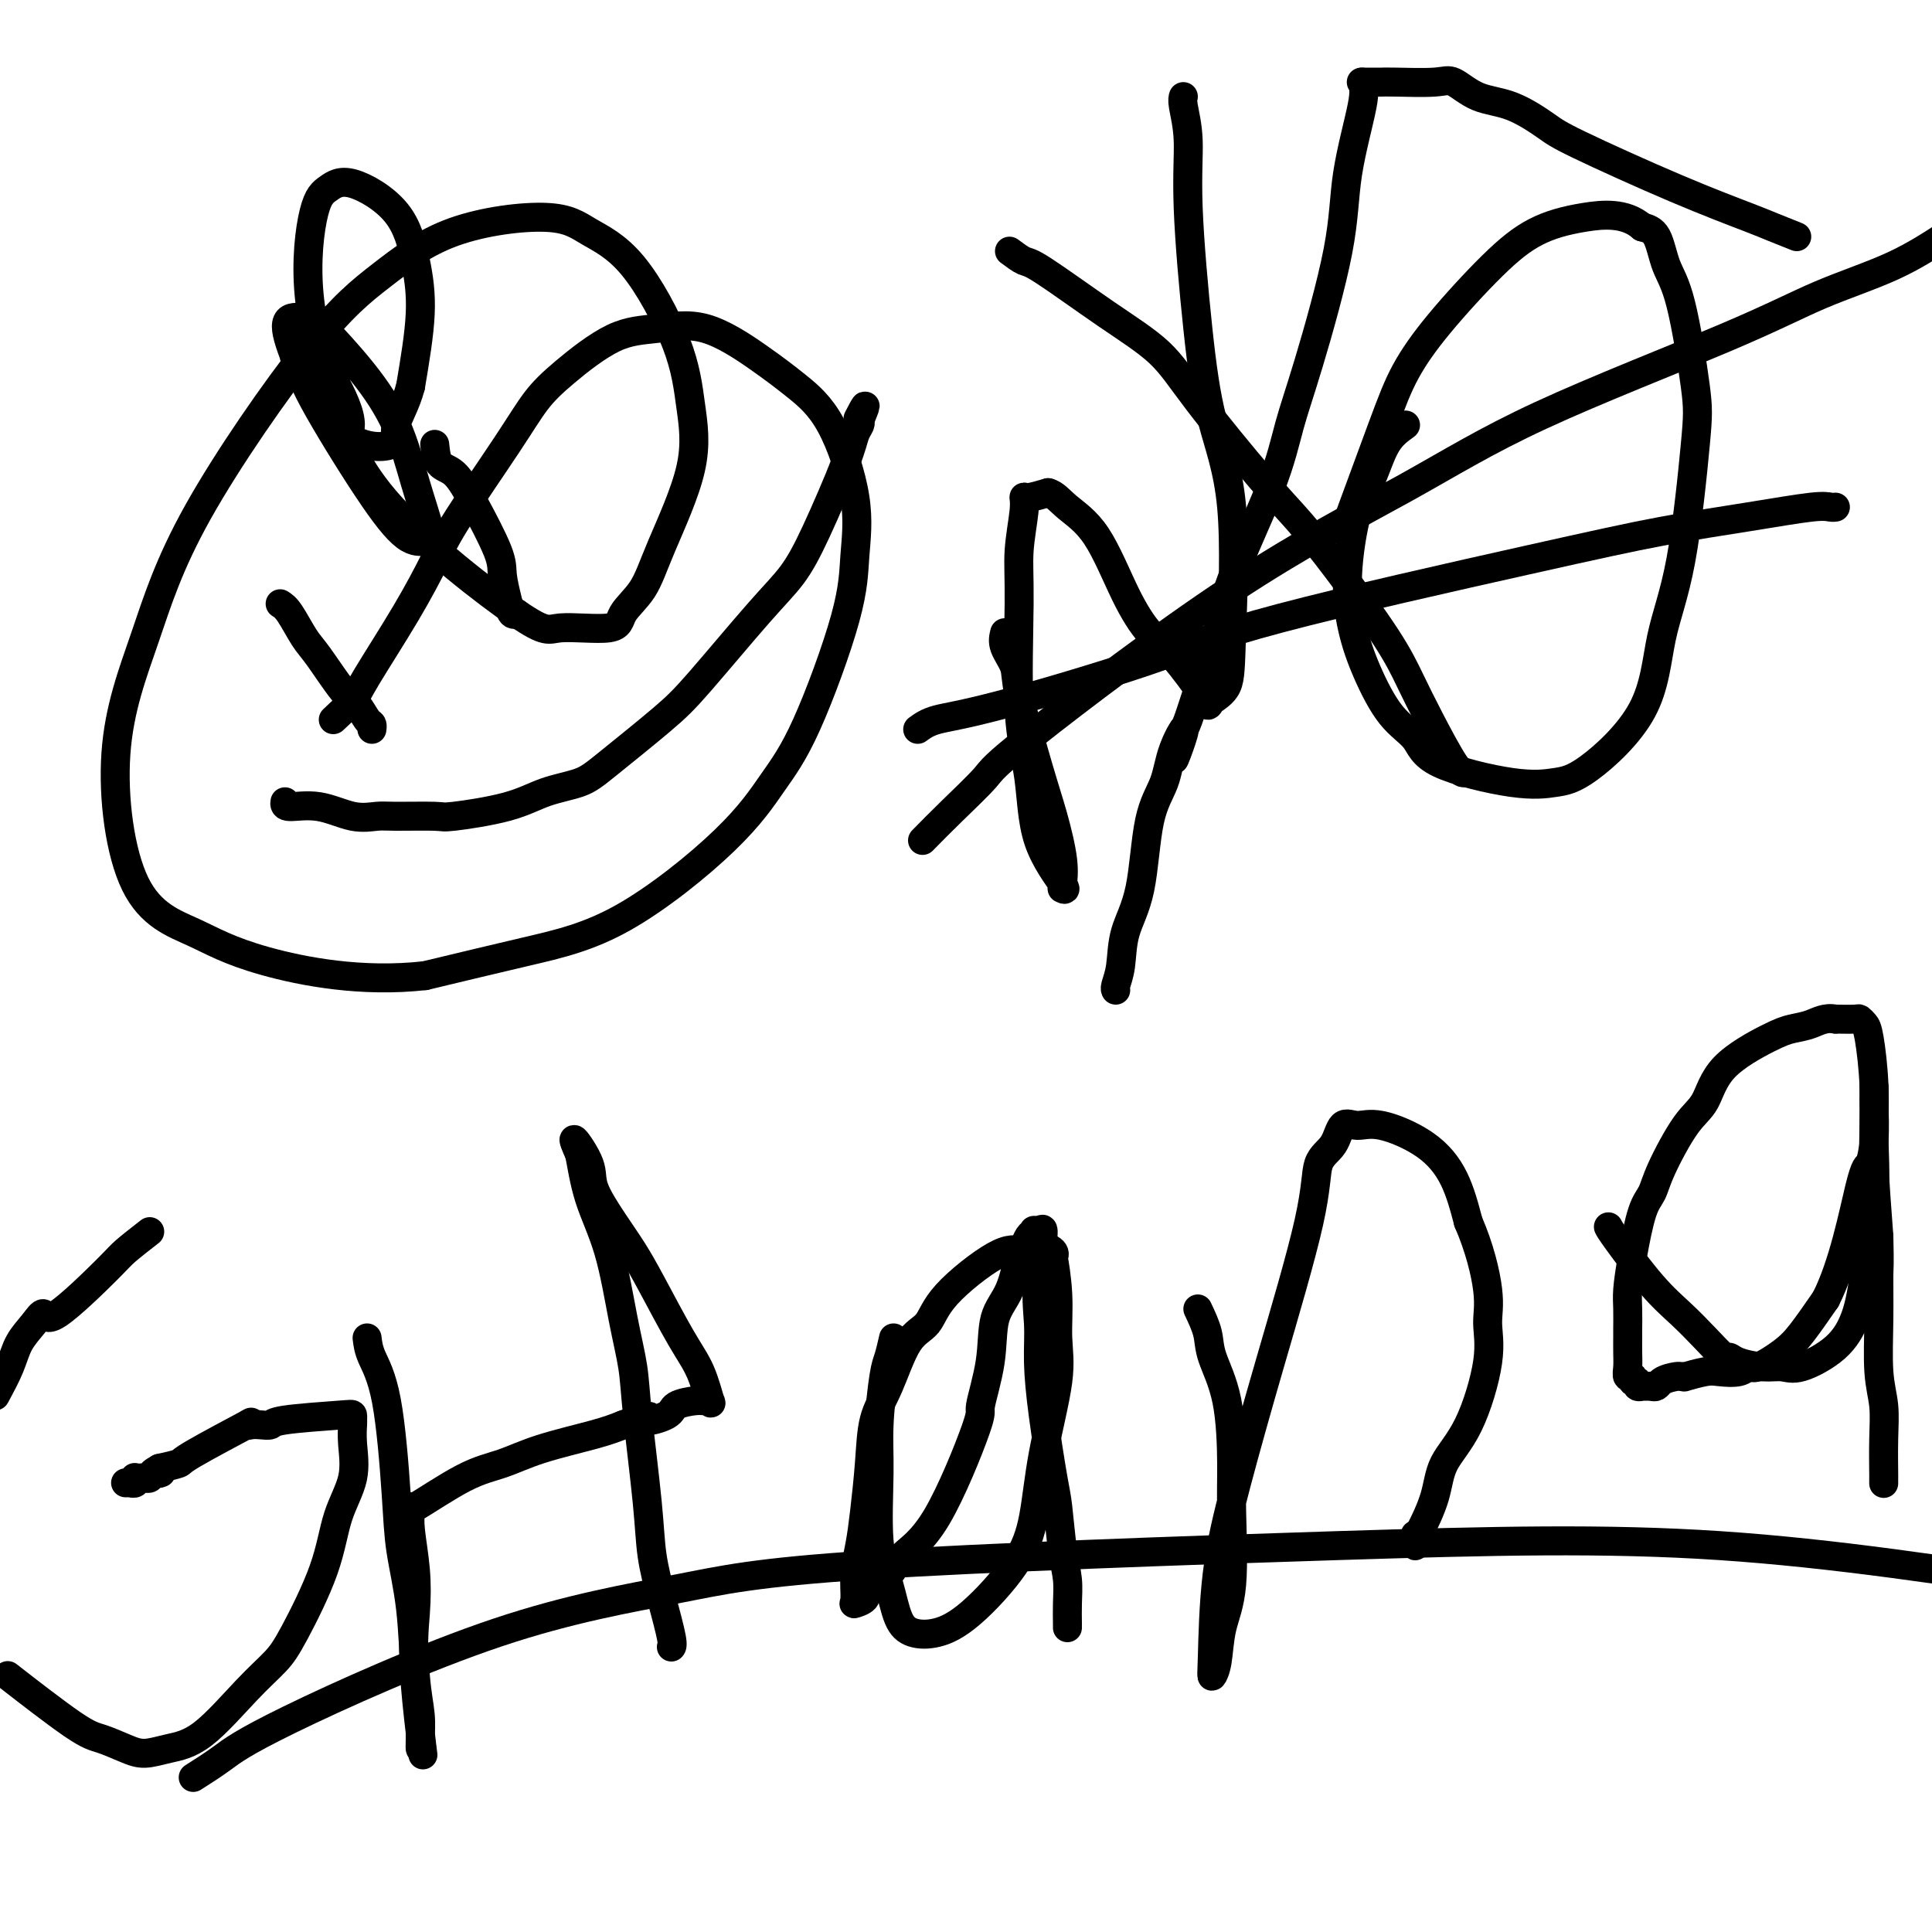 <svg viewBox='0 0 400 400' version='1.1' xmlns='http://www.w3.org/2000/svg' xmlns:xlink='http://www.w3.org/1999/xlink'><g fill='none' stroke='#000000' stroke-width='6' stroke-linecap='round' stroke-linejoin='round'><path d='M69,149c1.551,-1.441 3.101,-2.883 4,-4c0.899,-1.117 1.145,-1.910 3,-5c1.855,-3.090 5.317,-8.478 8,-13c2.683,-4.522 4.586,-8.176 6,-11c1.414,-2.824 2.339,-4.816 5,-9c2.661,-4.184 7.057,-10.560 10,-15c2.943,-4.440 4.431,-6.946 6,-9c1.569,-2.054 3.218,-3.657 6,-6c2.782,-2.343 6.696,-5.426 10,-7c3.304,-1.574 5.999,-1.637 9,-2c3.001,-0.363 6.308,-1.025 10,0c3.692,1.025 7.770,3.737 11,6c3.230,2.263 5.611,4.078 8,6c2.389,1.922 4.787,3.950 7,8c2.213,4.050 4.240,10.123 5,15c0.760,4.877 0.253,8.560 0,12c-0.253,3.440 -0.253,6.639 -2,13c-1.747,6.361 -5.240,15.883 -8,22c-2.760,6.117 -4.787,8.827 -7,12c-2.213,3.173 -4.614,6.809 -10,12c-5.386,5.191 -13.758,11.936 -21,16c-7.242,4.064 -13.355,5.447 -20,7c-6.645,1.553 -13.823,3.277 -21,5'/><path d='M88,202c-13.079,1.474 -25.277,-0.842 -33,-3c-7.723,-2.158 -10.969,-4.157 -15,-6c-4.031,-1.843 -8.845,-3.529 -12,-10c-3.155,-6.471 -4.650,-17.728 -4,-27c0.650,-9.272 3.446,-16.560 6,-24c2.554,-7.440 4.867,-15.033 11,-26c6.133,-10.967 16.086,-25.309 23,-34c6.914,-8.691 10.788,-11.731 15,-15c4.212,-3.269 8.760,-6.767 15,-9c6.240,-2.233 14.172,-3.201 19,-3c4.828,0.201 6.553,1.570 9,3c2.447,1.430 5.617,2.922 9,7c3.383,4.078 6.980,10.743 9,16c2.020,5.257 2.464,9.105 3,13c0.536,3.895 1.165,7.836 0,13c-1.165,5.164 -4.123,11.550 -6,16c-1.877,4.450 -2.674,6.964 -4,9c-1.326,2.036 -3.181,3.594 -4,5c-0.819,1.406 -0.601,2.660 -3,3c-2.399,0.340 -7.415,-0.234 -10,0c-2.585,0.234 -2.740,1.276 -9,-3c-6.260,-4.276 -18.625,-13.869 -26,-22c-7.375,-8.131 -9.759,-14.799 -12,-22c-2.241,-7.201 -4.339,-14.934 -5,-22c-0.661,-7.066 0.116,-13.465 1,-17c0.884,-3.535 1.874,-4.207 3,-5c1.126,-0.793 2.387,-1.707 5,-1c2.613,0.707 6.577,3.035 9,6c2.423,2.965 3.306,6.568 4,10c0.694,3.432 1.198,6.695 1,11c-0.198,4.305 -1.099,9.653 -2,15'/><path d='M85,80c-1.029,3.901 -2.601,6.155 -3,8c-0.399,1.845 0.377,3.282 -1,4c-1.377,0.718 -4.905,0.718 -8,-1c-3.095,-1.718 -5.756,-5.153 -8,-9c-2.244,-3.847 -4.069,-8.105 -5,-11c-0.931,-2.895 -0.966,-4.426 0,-5c0.966,-0.574 2.932,-0.192 4,0c1.068,0.192 1.236,0.195 3,2c1.764,1.805 5.124,5.412 8,9c2.876,3.588 5.268,7.158 7,11c1.732,3.842 2.803,7.957 4,12c1.197,4.043 2.521,8.013 3,10c0.479,1.987 0.112,1.989 0,2c-0.112,0.011 0.030,0.030 0,0c-0.030,-0.030 -0.231,-0.109 -1,0c-0.769,0.109 -2.105,0.404 -4,-1c-1.895,-1.404 -4.351,-4.509 -8,-10c-3.649,-5.491 -8.493,-13.369 -11,-18c-2.507,-4.631 -2.677,-6.014 -3,-7c-0.323,-0.986 -0.800,-1.577 -1,-2c-0.200,-0.423 -0.124,-0.680 0,-1c0.124,-0.320 0.296,-0.702 1,-1c0.704,-0.298 1.941,-0.513 4,2c2.059,2.513 4.939,7.753 6,11c1.061,3.247 0.303,4.499 0,5c-0.303,0.501 -0.152,0.250 0,0'/><path d='M58,125c0.561,0.348 1.123,0.697 2,2c0.877,1.303 2.070,3.561 3,5c0.930,1.439 1.598,2.059 3,4c1.402,1.941 3.539,5.203 5,7c1.461,1.797 2.248,2.128 3,3c0.752,0.872 1.470,2.285 2,3c0.530,0.715 0.874,0.731 1,1c0.126,0.269 0.036,0.791 0,1c-0.036,0.209 -0.018,0.104 0,0'/><path d='M90,92c0.165,1.573 0.331,3.147 1,4c0.669,0.853 1.843,0.987 3,2c1.157,1.013 2.299,2.906 4,6c1.701,3.094 3.962,7.389 5,10c1.038,2.611 0.853,3.537 1,5c0.147,1.463 0.627,3.464 1,5c0.373,1.536 0.639,2.606 1,3c0.361,0.394 0.817,0.113 1,0c0.183,-0.113 0.091,-0.056 0,0'/><path d='M59,166c-0.081,0.483 -0.162,0.967 1,1c1.162,0.033 3.566,-0.384 6,0c2.434,0.384 4.899,1.568 7,2c2.101,0.432 3.838,0.111 5,0c1.162,-0.111 1.750,-0.011 4,0c2.250,0.011 6.163,-0.065 8,0c1.837,0.065 1.598,0.273 4,0c2.402,-0.273 7.447,-1.027 11,-2c3.553,-0.973 5.616,-2.166 8,-3c2.384,-0.834 5.091,-1.310 7,-2c1.909,-0.690 3.020,-1.596 6,-4c2.980,-2.404 7.827,-6.308 11,-9c3.173,-2.692 4.671,-4.173 8,-8c3.329,-3.827 8.488,-10.002 12,-14c3.512,-3.998 5.375,-5.820 7,-8c1.625,-2.180 3.010,-4.717 5,-9c1.990,-4.283 4.585,-10.313 6,-14c1.415,-3.687 1.650,-5.031 2,-6c0.350,-0.969 0.814,-1.563 1,-2c0.186,-0.437 0.093,-0.719 0,-1'/><path d='M178,87c2.178,-5.200 0.622,-2.200 0,-1c-0.622,1.200 -0.311,0.600 0,0'/><path d='M208,131c-0.223,0.892 -0.447,1.785 0,3c0.447,1.215 1.563,2.754 2,4c0.437,1.246 0.194,2.201 1,6c0.806,3.799 2.661,10.444 4,15c1.339,4.556 2.161,7.024 3,10c0.839,2.976 1.693,6.460 2,9c0.307,2.540 0.065,4.136 0,5c-0.065,0.864 0.048,0.998 0,1c-0.048,0.002 -0.255,-0.126 0,0c0.255,0.126 0.972,0.507 0,-1c-0.972,-1.507 -3.635,-4.903 -5,-9c-1.365,-4.097 -1.434,-8.897 -2,-13c-0.566,-4.103 -1.630,-7.510 -2,-14c-0.370,-6.490 -0.046,-16.064 0,-22c0.046,-5.936 -0.187,-8.234 0,-11c0.187,-2.766 0.792,-5.999 1,-8c0.208,-2.001 0.017,-2.769 0,-3c-0.017,-0.231 0.138,0.077 1,0c0.862,-0.077 2.431,-0.538 4,-1'/><path d='M217,102c1.395,0.324 2.383,1.635 4,3c1.617,1.365 3.864,2.784 6,6c2.136,3.216 4.161,8.230 6,12c1.839,3.770 3.491,6.297 5,8c1.509,1.703 2.875,2.584 5,5c2.125,2.416 5.011,6.368 6,8c0.989,1.632 0.082,0.944 0,1c-0.082,0.056 0.661,0.857 1,1c0.339,0.143 0.274,-0.372 1,-1c0.726,-0.628 2.242,-1.370 3,-3c0.758,-1.630 0.759,-4.150 1,-11c0.241,-6.850 0.721,-18.031 0,-26c-0.721,-7.969 -2.642,-12.727 -4,-18c-1.358,-5.273 -2.154,-11.063 -3,-19c-0.846,-7.937 -1.743,-18.022 -2,-25c-0.257,-6.978 0.127,-10.850 0,-14c-0.127,-3.150 -0.765,-5.579 -1,-7c-0.235,-1.421 -0.067,-1.835 0,-2c0.067,-0.165 0.034,-0.083 0,0'/><path d='M291,88c-1.425,1.025 -2.849,2.049 -4,4c-1.151,1.951 -2.028,4.828 -3,7c-0.972,2.172 -2.040,3.638 -3,7c-0.960,3.362 -1.813,8.621 -2,13c-0.187,4.379 0.292,7.878 1,11c0.708,3.122 1.646,5.867 3,9c1.354,3.133 3.123,6.654 5,9c1.877,2.346 3.860,3.516 5,5c1.140,1.484 1.436,3.283 5,5c3.564,1.717 10.395,3.353 15,4c4.605,0.647 6.983,0.304 9,0c2.017,-0.304 3.672,-0.569 7,-3c3.328,-2.431 8.330,-7.026 11,-12c2.670,-4.974 3.008,-10.325 4,-15c0.992,-4.675 2.638,-8.674 4,-16c1.362,-7.326 2.440,-17.980 3,-24c0.560,-6.020 0.600,-7.406 0,-12c-0.600,-4.594 -1.841,-12.396 -3,-17c-1.159,-4.604 -2.235,-6.009 -3,-8c-0.765,-1.991 -1.219,-4.569 -2,-6c-0.781,-1.431 -1.891,-1.716 -3,-2'/><path d='M340,47c-3.454,-3.039 -8.090,-2.637 -12,-2c-3.910,0.637 -7.094,1.510 -10,3c-2.906,1.490 -5.533,3.597 -9,7c-3.467,3.403 -7.774,8.103 -11,12c-3.226,3.897 -5.370,6.993 -7,10c-1.630,3.007 -2.747,5.925 -5,12c-2.253,6.075 -5.644,15.307 -7,19c-1.356,3.693 -0.678,1.846 0,0'/><path d='M190,151c0.998,-0.729 1.996,-1.457 4,-2c2.004,-0.543 5.013,-0.900 13,-3c7.987,-2.100 20.951,-5.941 30,-9c9.049,-3.059 14.182,-5.335 28,-9c13.818,-3.665 36.322,-8.719 51,-12c14.678,-3.281 21.530,-4.788 28,-6c6.470,-1.212 12.557,-2.129 18,-3c5.443,-0.871 10.243,-1.698 13,-2c2.757,-0.302 3.471,-0.081 4,0c0.529,0.081 0.873,0.022 1,0c0.127,-0.022 0.036,-0.006 0,0c-0.036,0.006 -0.018,0.003 0,0'/><path d='M372,49c-1.852,-0.734 -3.703,-1.469 -5,-2c-1.297,-0.531 -2.039,-0.860 -5,-2c-2.961,-1.140 -8.142,-3.091 -15,-6c-6.858,-2.909 -15.392,-6.777 -20,-9c-4.608,-2.223 -5.291,-2.802 -7,-4c-1.709,-1.198 -4.443,-3.015 -7,-4c-2.557,-0.985 -4.938,-1.140 -7,-2c-2.062,-0.860 -3.805,-2.427 -5,-3c-1.195,-0.573 -1.842,-0.154 -4,0c-2.158,0.154 -5.825,0.041 -8,0c-2.175,-0.041 -2.856,-0.011 -3,0c-0.144,0.011 0.250,0.003 0,0c-0.250,-0.003 -1.144,-0.001 -2,0c-0.856,0.001 -1.673,0.000 -2,0c-0.327,-0.000 -0.163,-0.000 0,0'/><path d='M282,17c0.320,0.850 0.641,1.699 0,5c-0.641,3.301 -2.242,9.053 -3,14c-0.758,4.947 -0.672,9.089 -2,16c-1.328,6.911 -4.070,16.589 -6,23c-1.930,6.411 -3.047,9.554 -4,13c-0.953,3.446 -1.740,7.197 -4,13c-2.260,5.803 -5.993,13.660 -8,19c-2.007,5.340 -2.289,8.163 -3,11c-0.711,2.837 -1.850,5.688 -3,9c-1.150,3.312 -2.310,7.084 -3,9c-0.690,1.916 -0.912,1.976 -1,2c-0.088,0.024 -0.044,0.012 0,0'/><path d='M245,151c-3.922,11.895 -0.726,3.631 0,1c0.726,-2.631 -1.017,0.369 -2,3c-0.983,2.631 -1.205,4.892 -2,7c-0.795,2.108 -2.164,4.064 -3,8c-0.836,3.936 -1.138,9.853 -2,14c-0.862,4.147 -2.283,6.523 -3,9c-0.717,2.477 -0.728,5.056 -1,7c-0.272,1.944 -0.804,3.254 -1,4c-0.196,0.746 -0.056,0.927 0,1c0.056,0.073 0.028,0.036 0,0'/><path d='M209,52c1.131,0.840 2.262,1.681 3,2c0.738,0.319 1.084,0.117 4,2c2.916,1.883 8.402,5.851 13,9c4.598,3.149 8.307,5.478 11,8c2.693,2.522 4.369,5.235 8,10c3.631,4.765 9.216,11.581 13,16c3.784,4.419 5.767,6.442 8,9c2.233,2.558 4.717,5.652 8,10c3.283,4.348 7.367,9.950 10,14c2.633,4.050 3.816,6.549 5,9c1.184,2.451 2.370,4.853 4,8c1.630,3.147 3.705,7.039 5,9c1.295,1.961 1.810,1.989 2,2c0.190,0.011 0.054,0.003 0,0c-0.054,-0.003 -0.027,-0.002 0,0'/><path d='M191,174c1.781,-1.812 3.561,-3.623 6,-6c2.439,-2.377 5.536,-5.319 7,-7c1.464,-1.681 1.295,-2.099 10,-9c8.705,-6.901 26.285,-20.284 41,-30c14.715,-9.716 26.567,-15.766 36,-21c9.433,-5.234 16.448,-9.654 28,-15c11.552,-5.346 27.643,-11.619 38,-16c10.357,-4.381 14.981,-6.872 20,-9c5.019,-2.128 10.434,-3.894 15,-6c4.566,-2.106 8.283,-4.553 12,-7'/><path d='M31,255c-1.942,1.513 -3.884,3.027 -5,4c-1.116,0.973 -1.405,1.407 -4,4c-2.595,2.593 -7.495,7.346 -10,9c-2.505,1.654 -2.613,0.208 -3,0c-0.387,-0.208 -1.052,0.820 -2,2c-0.948,1.180 -2.178,2.510 -3,4c-0.822,1.490 -1.235,3.140 -2,5c-0.765,1.860 -1.883,3.930 -3,6'/><path d='M3,348c-1.211,-0.942 -2.422,-1.884 0,0c2.422,1.884 8.477,6.593 12,9c3.523,2.407 4.514,2.512 6,3c1.486,0.488 3.467,1.360 5,2c1.533,0.640 2.620,1.049 4,1c1.380,-0.049 3.055,-0.557 5,-1c1.945,-0.443 4.160,-0.820 7,-3c2.840,-2.180 6.307,-6.163 9,-9c2.693,-2.837 4.614,-4.528 6,-6c1.386,-1.472 2.238,-2.725 4,-6c1.762,-3.275 4.434,-8.572 6,-13c1.566,-4.428 2.027,-7.985 3,-11c0.973,-3.015 2.457,-5.486 3,-8c0.543,-2.514 0.146,-5.069 0,-7c-0.146,-1.931 -0.040,-3.236 0,-4c0.040,-0.764 0.014,-0.987 0,-1c-0.014,-0.013 -0.016,0.182 0,0c0.016,-0.182 0.051,-0.742 0,-1c-0.051,-0.258 -0.187,-0.213 -3,0c-2.813,0.213 -8.301,0.594 -11,1c-2.699,0.406 -2.607,0.835 -3,1c-0.393,0.165 -1.269,0.065 -2,0c-0.731,-0.065 -1.317,-0.095 -2,0c-0.683,0.095 -1.462,0.316 -1,0c0.462,-0.316 2.165,-1.167 0,0c-2.165,1.167 -8.198,4.353 -11,6c-2.802,1.647 -2.372,1.756 -3,2c-0.628,0.244 -2.314,0.622 -4,1'/><path d='M33,304c-2.936,1.620 -0.776,1.170 0,1c0.776,-0.170 0.166,-0.060 0,0c-0.166,0.060 0.110,0.068 0,0c-0.110,-0.068 -0.608,-0.214 -1,0c-0.392,0.214 -0.680,0.788 -1,1c-0.320,0.212 -0.673,0.060 -1,0c-0.327,-0.060 -0.628,-0.030 -1,0c-0.372,0.030 -0.817,0.061 -1,0c-0.183,-0.061 -0.105,-0.212 0,0c0.105,0.212 0.238,0.789 0,1c-0.238,0.211 -0.847,0.057 -1,0c-0.153,-0.057 0.151,-0.015 0,0c-0.151,0.015 -0.757,0.004 -1,0c-0.243,-0.004 -0.121,-0.002 0,0'/><path d='M76,277c0.139,1.169 0.279,2.339 1,4c0.721,1.661 2.024,3.814 3,9c0.976,5.186 1.624,13.404 2,19c0.376,5.596 0.479,8.570 1,12c0.521,3.430 1.460,7.317 2,12c0.540,4.683 0.681,10.161 1,14c0.319,3.839 0.818,6.039 1,8c0.182,1.961 0.049,3.682 0,5c-0.049,1.318 -0.014,2.234 0,2c0.014,-0.234 0.007,-1.617 0,-3'/><path d='M87,359c1.479,11.215 -0.322,-1.747 -1,-10c-0.678,-8.253 -0.233,-11.796 0,-15c0.233,-3.204 0.254,-6.068 0,-9c-0.254,-2.932 -0.783,-5.930 -1,-8c-0.217,-2.070 -0.122,-3.211 0,-4c0.122,-0.789 0.270,-1.225 0,-1c-0.270,0.225 -0.958,1.112 1,0c1.958,-1.112 6.560,-4.223 10,-6c3.440,-1.777 5.716,-2.218 8,-3c2.284,-0.782 4.577,-1.903 8,-3c3.423,-1.097 7.978,-2.171 11,-3c3.022,-0.829 4.511,-1.415 6,-2'/><path d='M129,295c7.714,-2.978 4.998,-1.425 5,-1c0.002,0.425 2.722,-0.280 4,-1c1.278,-0.720 1.114,-1.456 2,-2c0.886,-0.544 2.821,-0.896 4,-1c1.179,-0.104 1.602,0.040 2,0c0.398,-0.040 0.770,-0.263 1,0c0.230,0.263 0.316,1.012 0,0c-0.316,-1.012 -1.034,-3.787 -2,-6c-0.966,-2.213 -2.179,-3.866 -4,-7c-1.821,-3.134 -4.250,-7.749 -6,-11c-1.750,-3.251 -2.820,-5.137 -4,-7c-1.180,-1.863 -2.468,-3.704 -4,-6c-1.532,-2.296 -3.308,-5.048 -4,-7c-0.692,-1.952 -0.302,-3.102 -1,-5c-0.698,-1.898 -2.485,-4.542 -3,-5c-0.515,-0.458 0.243,1.271 1,3'/><path d='M120,239c0.406,2.026 0.920,5.591 2,9c1.080,3.409 2.727,6.663 4,11c1.273,4.337 2.172,9.756 3,14c0.828,4.244 1.586,7.314 2,10c0.414,2.686 0.482,4.989 1,10c0.518,5.011 1.484,12.730 2,18c0.516,5.270 0.583,8.092 1,11c0.417,2.908 1.184,5.903 2,9c0.816,3.097 1.681,6.295 2,8c0.319,1.705 0.091,1.916 0,2c-0.091,0.084 -0.046,0.042 0,0'/><path d='M185,277c-0.341,1.486 -0.681,2.972 -1,4c-0.319,1.028 -0.615,1.598 -1,4c-0.385,2.402 -0.858,6.635 -1,10c-0.142,3.365 0.046,5.861 0,10c-0.046,4.139 -0.328,9.920 0,14c0.328,4.080 1.265,6.459 2,9c0.735,2.541 1.267,5.243 2,7c0.733,1.757 1.667,2.569 3,3c1.333,0.431 3.066,0.479 5,0c1.934,-0.479 4.071,-1.487 7,-4c2.929,-2.513 6.651,-6.531 9,-10c2.349,-3.469 3.324,-6.387 4,-10c0.676,-3.613 1.053,-7.919 2,-13c0.947,-5.081 2.463,-10.937 3,-15c0.537,-4.063 0.094,-6.335 0,-9c-0.094,-2.665 0.162,-5.724 0,-9c-0.162,-3.276 -0.742,-6.770 -1,-8c-0.258,-1.230 -0.193,-0.196 0,0c0.193,0.196 0.513,-0.447 0,-1c-0.513,-0.553 -1.861,-1.015 -3,-1c-1.139,0.015 -2.070,0.508 -3,1'/><path d='M212,259c-1.732,-0.325 -3.061,-0.636 -6,1c-2.939,1.636 -7.488,5.221 -10,8c-2.512,2.779 -2.988,4.752 -4,6c-1.012,1.248 -2.561,1.770 -4,4c-1.439,2.230 -2.766,6.167 -4,9c-1.234,2.833 -2.373,4.563 -3,7c-0.627,2.437 -0.742,5.581 -1,9c-0.258,3.419 -0.660,7.113 -1,10c-0.340,2.887 -0.620,4.967 -1,7c-0.380,2.033 -0.862,4.017 -1,6c-0.138,1.983 0.067,3.963 0,5c-0.067,1.037 -0.408,1.132 0,1c0.408,-0.132 1.564,-0.489 2,-1c0.436,-0.511 0.153,-1.175 1,-2c0.847,-0.825 2.824,-1.812 4,-3c1.176,-1.188 1.552,-2.579 3,-4c1.448,-1.421 3.969,-2.872 7,-8c3.031,-5.128 6.573,-13.932 8,-18c1.427,-4.068 0.739,-3.398 1,-5c0.261,-1.602 1.470,-5.475 2,-9c0.530,-3.525 0.379,-6.703 1,-9c0.621,-2.297 2.012,-3.715 3,-6c0.988,-2.285 1.571,-5.438 2,-7c0.429,-1.562 0.703,-1.535 1,-2c0.297,-0.465 0.616,-1.424 1,-2c0.384,-0.576 0.834,-0.771 1,-1c0.166,-0.229 0.047,-0.494 0,0c-0.047,0.494 -0.024,1.747 0,3'/><path d='M214,258c3.318,-8.102 1.614,-0.358 1,5c-0.614,5.358 -0.137,8.329 0,11c0.137,2.671 -0.066,5.042 0,8c0.066,2.958 0.400,6.502 1,11c0.600,4.498 1.467,9.949 2,13c0.533,3.051 0.731,3.704 1,6c0.269,2.296 0.608,6.237 1,9c0.392,2.763 0.837,4.348 1,6c0.163,1.652 0.044,3.371 0,5c-0.044,1.629 -0.012,3.169 0,4c0.012,0.831 0.003,0.952 0,1c-0.003,0.048 -0.002,0.024 0,0'/><path d='M248,271c0.815,1.729 1.629,3.457 2,5c0.371,1.543 0.297,2.900 1,5c0.703,2.100 2.181,4.943 3,9c0.819,4.057 0.977,9.327 1,13c0.023,3.673 -0.089,5.749 0,10c0.089,4.251 0.377,10.678 0,15c-0.377,4.322 -1.421,6.538 -2,9c-0.579,2.462 -0.695,5.171 -1,7c-0.305,1.829 -0.799,2.777 -1,3c-0.201,0.223 -0.110,-0.278 0,-4c0.110,-3.722 0.237,-10.663 1,-17c0.763,-6.337 2.162,-12.069 4,-19c1.838,-6.931 4.116,-15.060 7,-25c2.884,-9.940 6.375,-21.692 8,-29c1.625,-7.308 1.385,-10.171 2,-12c0.615,-1.829 2.084,-2.624 3,-4c0.916,-1.376 1.277,-3.334 2,-4c0.723,-0.666 1.807,-0.040 3,0c1.193,0.040 2.495,-0.505 5,0c2.505,0.505 6.213,2.059 9,4c2.787,1.941 4.653,4.269 6,7c1.347,2.731 2.173,5.866 3,9'/><path d='M304,253c2.310,5.302 3.586,10.559 4,14c0.414,3.441 -0.034,5.068 0,7c0.034,1.932 0.549,4.171 0,8c-0.549,3.829 -2.161,9.249 -4,13c-1.839,3.751 -3.904,5.834 -5,8c-1.096,2.166 -1.222,4.415 -2,7c-0.778,2.585 -2.209,5.505 -3,7c-0.791,1.495 -0.944,1.566 -1,2c-0.056,0.434 -0.015,1.232 0,1c0.015,-0.232 0.004,-1.495 0,-2c-0.004,-0.505 -0.002,-0.253 0,0'/><path d='M333,254c0.202,0.399 0.404,0.798 2,3c1.596,2.202 4.584,6.207 7,9c2.416,2.793 4.258,4.373 6,6c1.742,1.627 3.382,3.302 5,5c1.618,1.698 3.213,3.421 4,4c0.787,0.579 0.766,0.014 1,0c0.234,-0.014 0.723,0.522 2,1c1.277,0.478 3.343,0.899 5,1c1.657,0.101 2.905,-0.118 4,0c1.095,0.118 2.038,0.572 4,0c1.962,-0.572 4.942,-2.171 7,-4c2.058,-1.829 3.193,-3.888 4,-6c0.807,-2.112 1.285,-4.278 2,-9c0.715,-4.722 1.667,-12.000 2,-17c0.333,-5.000 0.047,-7.722 0,-11c-0.047,-3.278 0.144,-7.113 0,-11c-0.144,-3.887 -0.624,-7.826 -1,-10c-0.376,-2.174 -0.647,-2.583 -1,-3c-0.353,-0.417 -0.787,-0.843 -1,-1c-0.213,-0.157 -0.204,-0.045 -1,0c-0.796,0.045 -2.398,0.022 -4,0'/><path d='M380,211c-2.019,-0.439 -3.565,0.462 -5,1c-1.435,0.538 -2.759,0.712 -4,1c-1.241,0.288 -2.399,0.691 -5,2c-2.601,1.309 -6.647,3.523 -9,6c-2.353,2.477 -3.015,5.218 -4,7c-0.985,1.782 -2.295,2.607 -4,5c-1.705,2.393 -3.806,6.356 -5,9c-1.194,2.644 -1.483,3.970 -2,5c-0.517,1.030 -1.263,1.765 -2,4c-0.737,2.235 -1.465,5.971 -2,9c-0.535,3.029 -0.875,5.352 -1,7c-0.125,1.648 -0.033,2.621 0,4c0.033,1.379 0.009,3.163 0,4c-0.009,0.837 -0.002,0.727 0,1c0.002,0.273 -0.001,0.928 0,1c0.001,0.072 0.004,-0.441 0,0c-0.004,0.441 -0.016,1.835 0,3c0.016,1.165 0.061,2.101 0,3c-0.061,0.899 -0.228,1.761 0,2c0.228,0.239 0.850,-0.146 1,0c0.150,0.146 -0.171,0.824 0,1c0.171,0.176 0.836,-0.149 1,0c0.164,0.149 -0.173,0.772 0,1c0.173,0.228 0.854,0.061 1,0c0.146,-0.061 -0.244,-0.018 0,0c0.244,0.018 1.122,0.009 2,0'/><path d='M342,287c1.055,0.453 1.193,-0.413 2,-1c0.807,-0.587 2.282,-0.893 3,-1c0.718,-0.107 0.680,-0.015 1,0c0.320,0.015 0.999,-0.047 1,0c0.001,0.047 -0.676,0.204 0,0c0.676,-0.204 2.706,-0.770 4,-1c1.294,-0.230 1.851,-0.123 3,0c1.149,0.123 2.890,0.262 4,0c1.110,-0.262 1.590,-0.924 2,-1c0.410,-0.076 0.749,0.433 2,0c1.251,-0.433 3.414,-1.809 5,-3c1.586,-1.191 2.596,-2.197 4,-4c1.404,-1.803 3.202,-4.401 5,-7'/><path d='M378,269c3.646,-7.124 5.762,-17.935 7,-23c1.238,-5.065 1.600,-4.383 2,-5c0.400,-0.617 0.839,-2.534 1,-5c0.161,-2.466 0.043,-5.482 0,-7c-0.043,-1.518 -0.011,-1.538 0,-2c0.011,-0.462 0.002,-1.367 0,-2c-0.002,-0.633 0.002,-0.996 0,-1c-0.002,-0.004 -0.011,0.349 0,2c0.011,1.651 0.041,4.598 0,7c-0.041,2.402 -0.155,4.258 0,8c0.155,3.742 0.577,9.371 1,15'/><path d='M389,256c0.150,6.216 0.026,6.256 0,8c-0.026,1.744 0.046,5.193 0,9c-0.046,3.807 -0.208,7.972 0,11c0.208,3.028 0.788,4.920 1,7c0.212,2.080 0.057,4.347 0,7c-0.057,2.653 -0.015,5.690 0,7c0.015,1.310 0.004,0.891 0,1c-0.004,0.109 -0.001,0.745 0,1c0.001,0.255 0.001,0.127 0,0'/><path d='M40,368c1.995,-1.266 3.990,-2.533 6,-4c2.010,-1.467 4.036,-3.135 14,-8c9.964,-4.865 27.868,-12.928 43,-18c15.132,-5.072 27.494,-7.152 37,-9c9.506,-1.848 16.156,-3.464 40,-5c23.844,-1.536 64.881,-2.990 97,-4c32.119,-1.010 55.320,-1.574 79,0c23.680,1.574 47.840,5.287 72,9'/></g>
</svg>